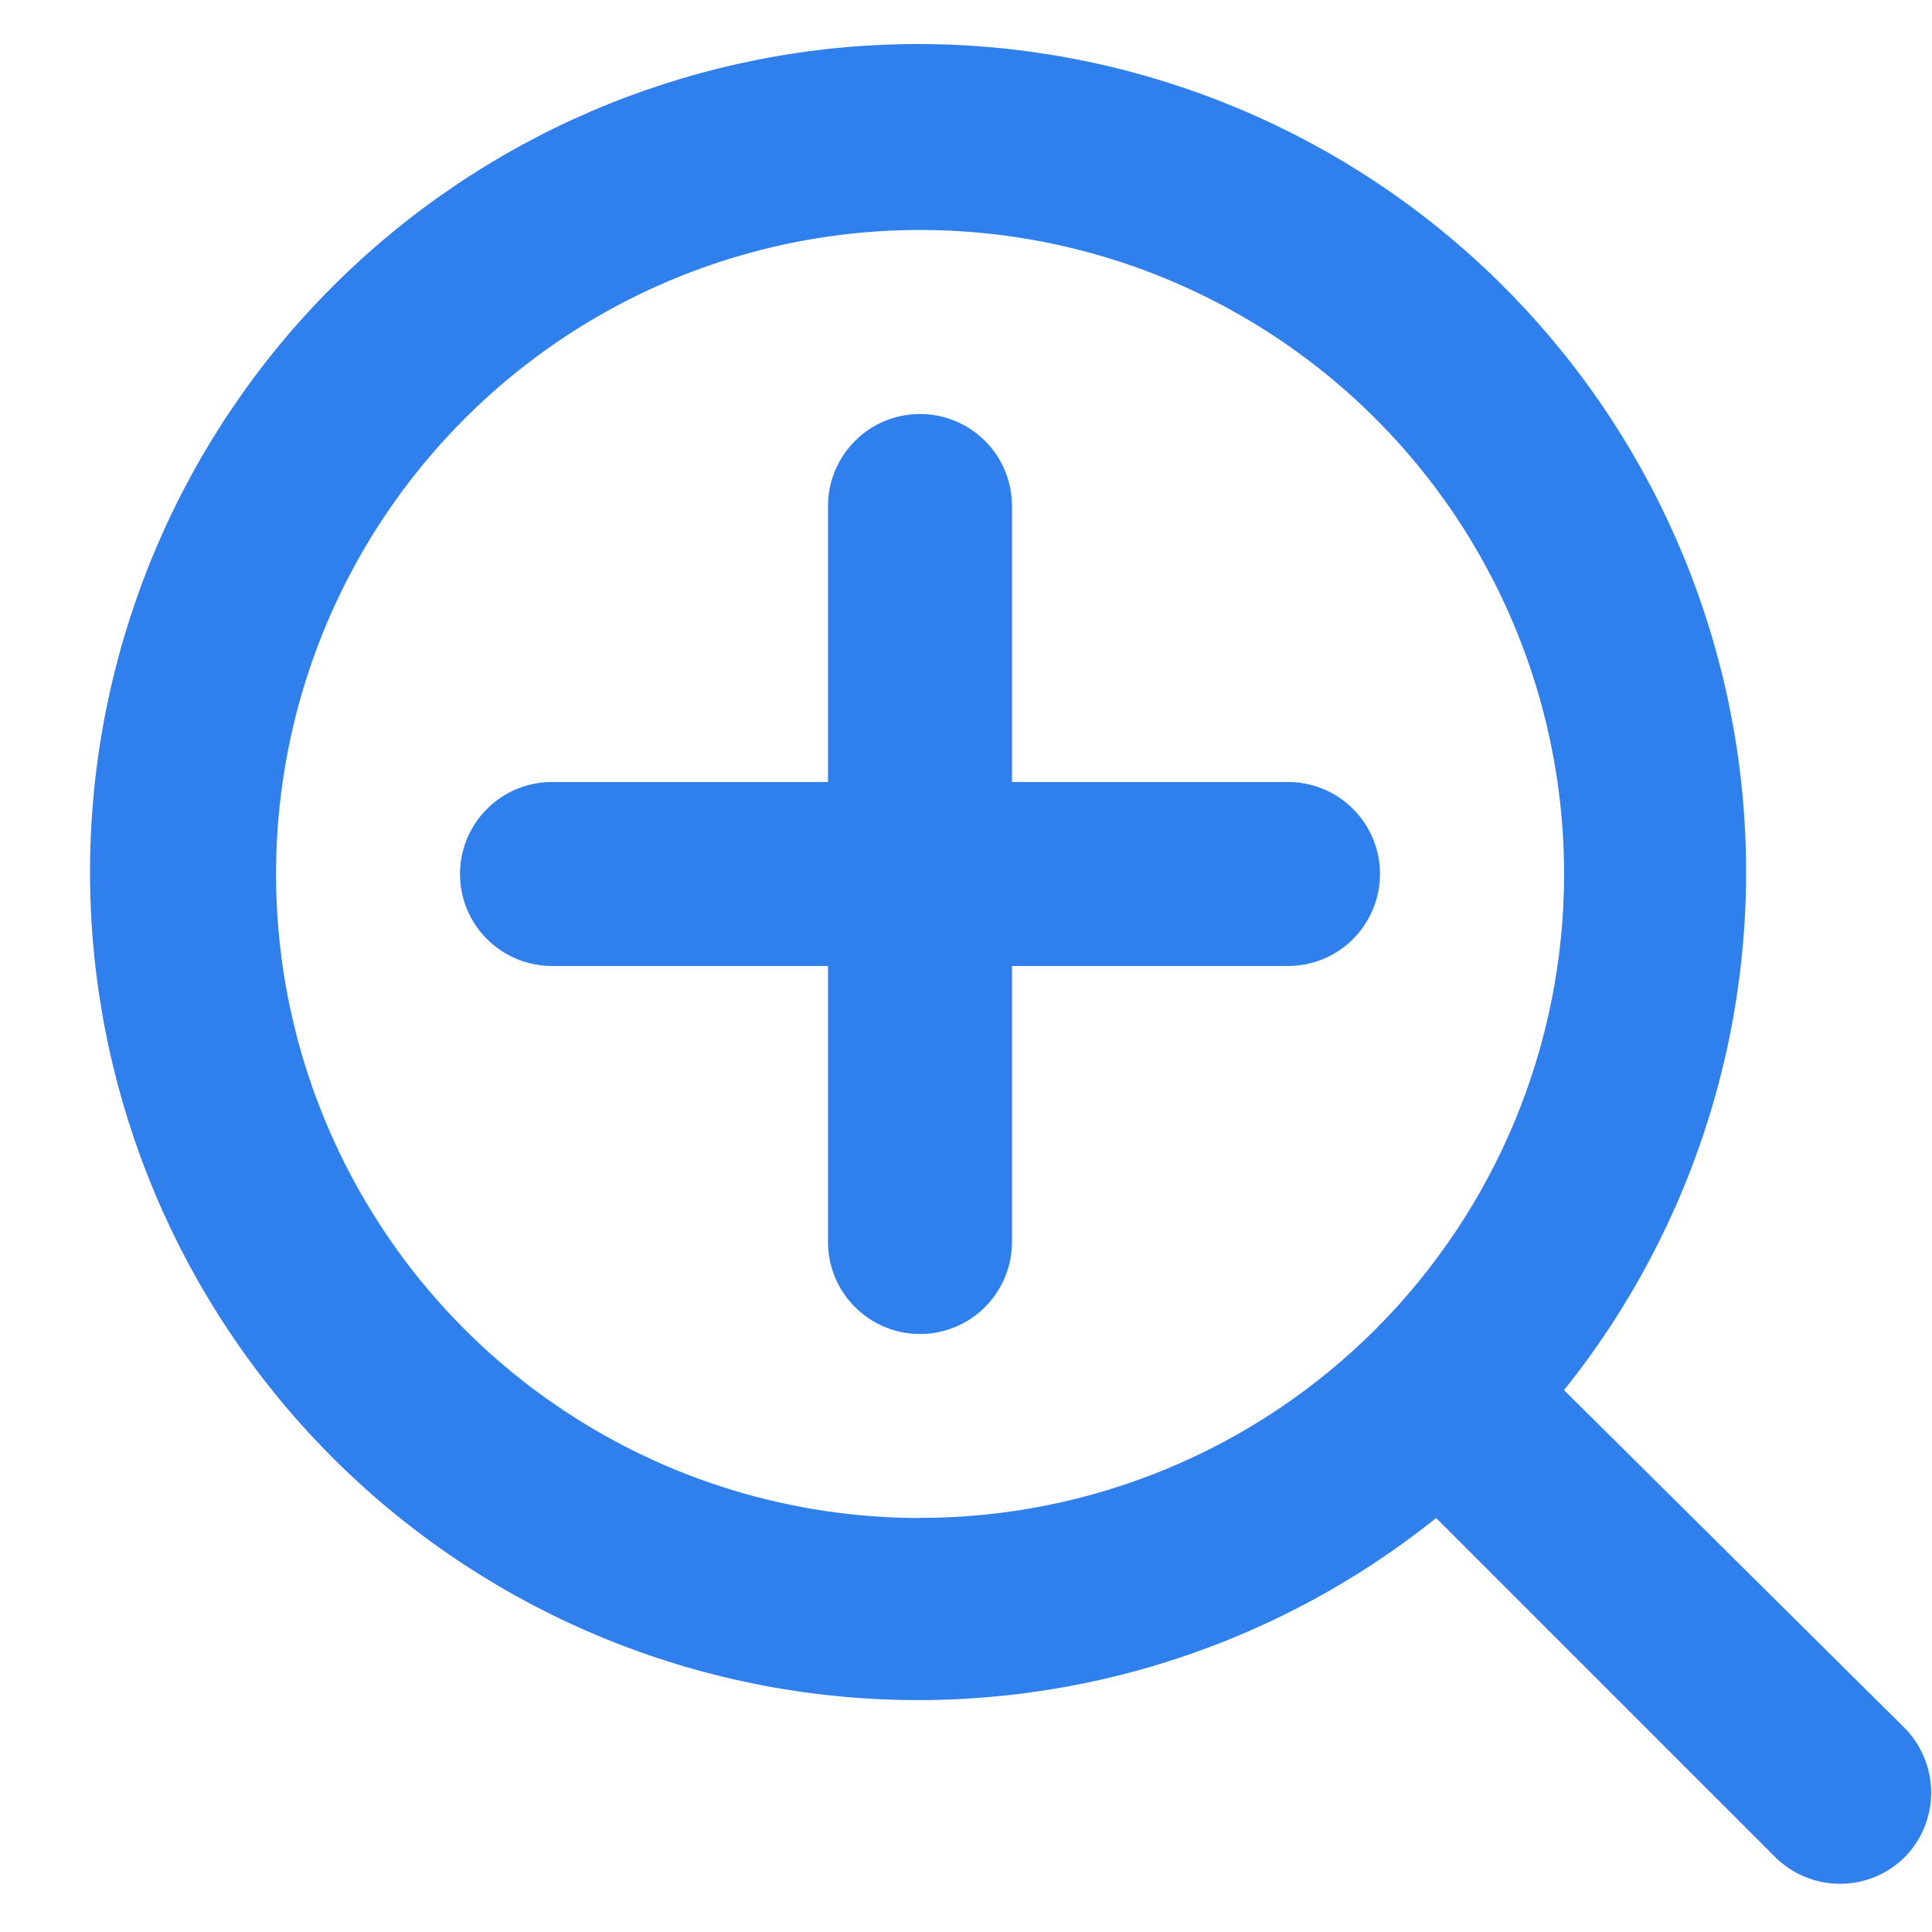 <svg fill="none" viewBox="0 0 21 21" xmlns="http://www.w3.org/2000/svg"><path d="m14 8.5h-3v-3c0-.265-.105-.52-.293-.707-.188-.188-.442-.293-.707-.293-.265 0-.52.105-.707.293-.188.188-.293.442-.293.707v3h-3c-.265 0-.52.105-.707.293-.188.188-.293.442-.293.707 0 .265.105.52.293.707.188.188.442.293.707.293h3v3c0 .265.105.52.293.707.188.188.442.293.707.293.265 0 .52-.105.707-.293s.293-.442.293-.707v-3h3c.265 0 .52-.105.707-.293s.293-.442.293-.707c0-.265-.105-.52-.293-.707-.188-.188-.442-.293-.707-.293zm6.71 10.29-3.71-3.68c1.44-1.796 2.138-4.075 1.949-6.369-.189-2.294-1.249-4.429-2.963-5.965-1.714-1.536-3.952-2.357-6.253-2.294-2.301.063-4.49 1.005-6.118 2.633s-2.57 3.817-2.633 6.118c-.063 2.301.758 4.538 2.294 6.253 1.536 1.714 3.671 2.775 5.965 2.963 2.294.189 4.573-.509 6.369-1.949l3.68 3.68c.093.094.204.168.325.219.122.051.253.077.385.077s.263-.026.385-.077c.122-.051.232-.125.325-.219.18-.186.281-.436.281-.695s-.101-.508-.281-.695zm-10.71-2.29c-1.384 0-2.738-.41-3.889-1.18-1.151-.769-2.048-1.862-2.578-3.142-.53-1.279-.668-2.687-.398-4.044.27-1.358.937-2.605 1.916-3.584.979-.979 2.226-1.646 3.584-1.916 1.358-.27 2.765-.131 4.044.398 1.279.53 2.372 1.427 3.142 2.578.769 1.151 1.18 2.505 1.18 3.889 0 1.857-.738 3.637-2.05 4.95-1.313 1.313-3.093 2.05-4.95 2.05z" fill="#2f80ed"/></svg>

